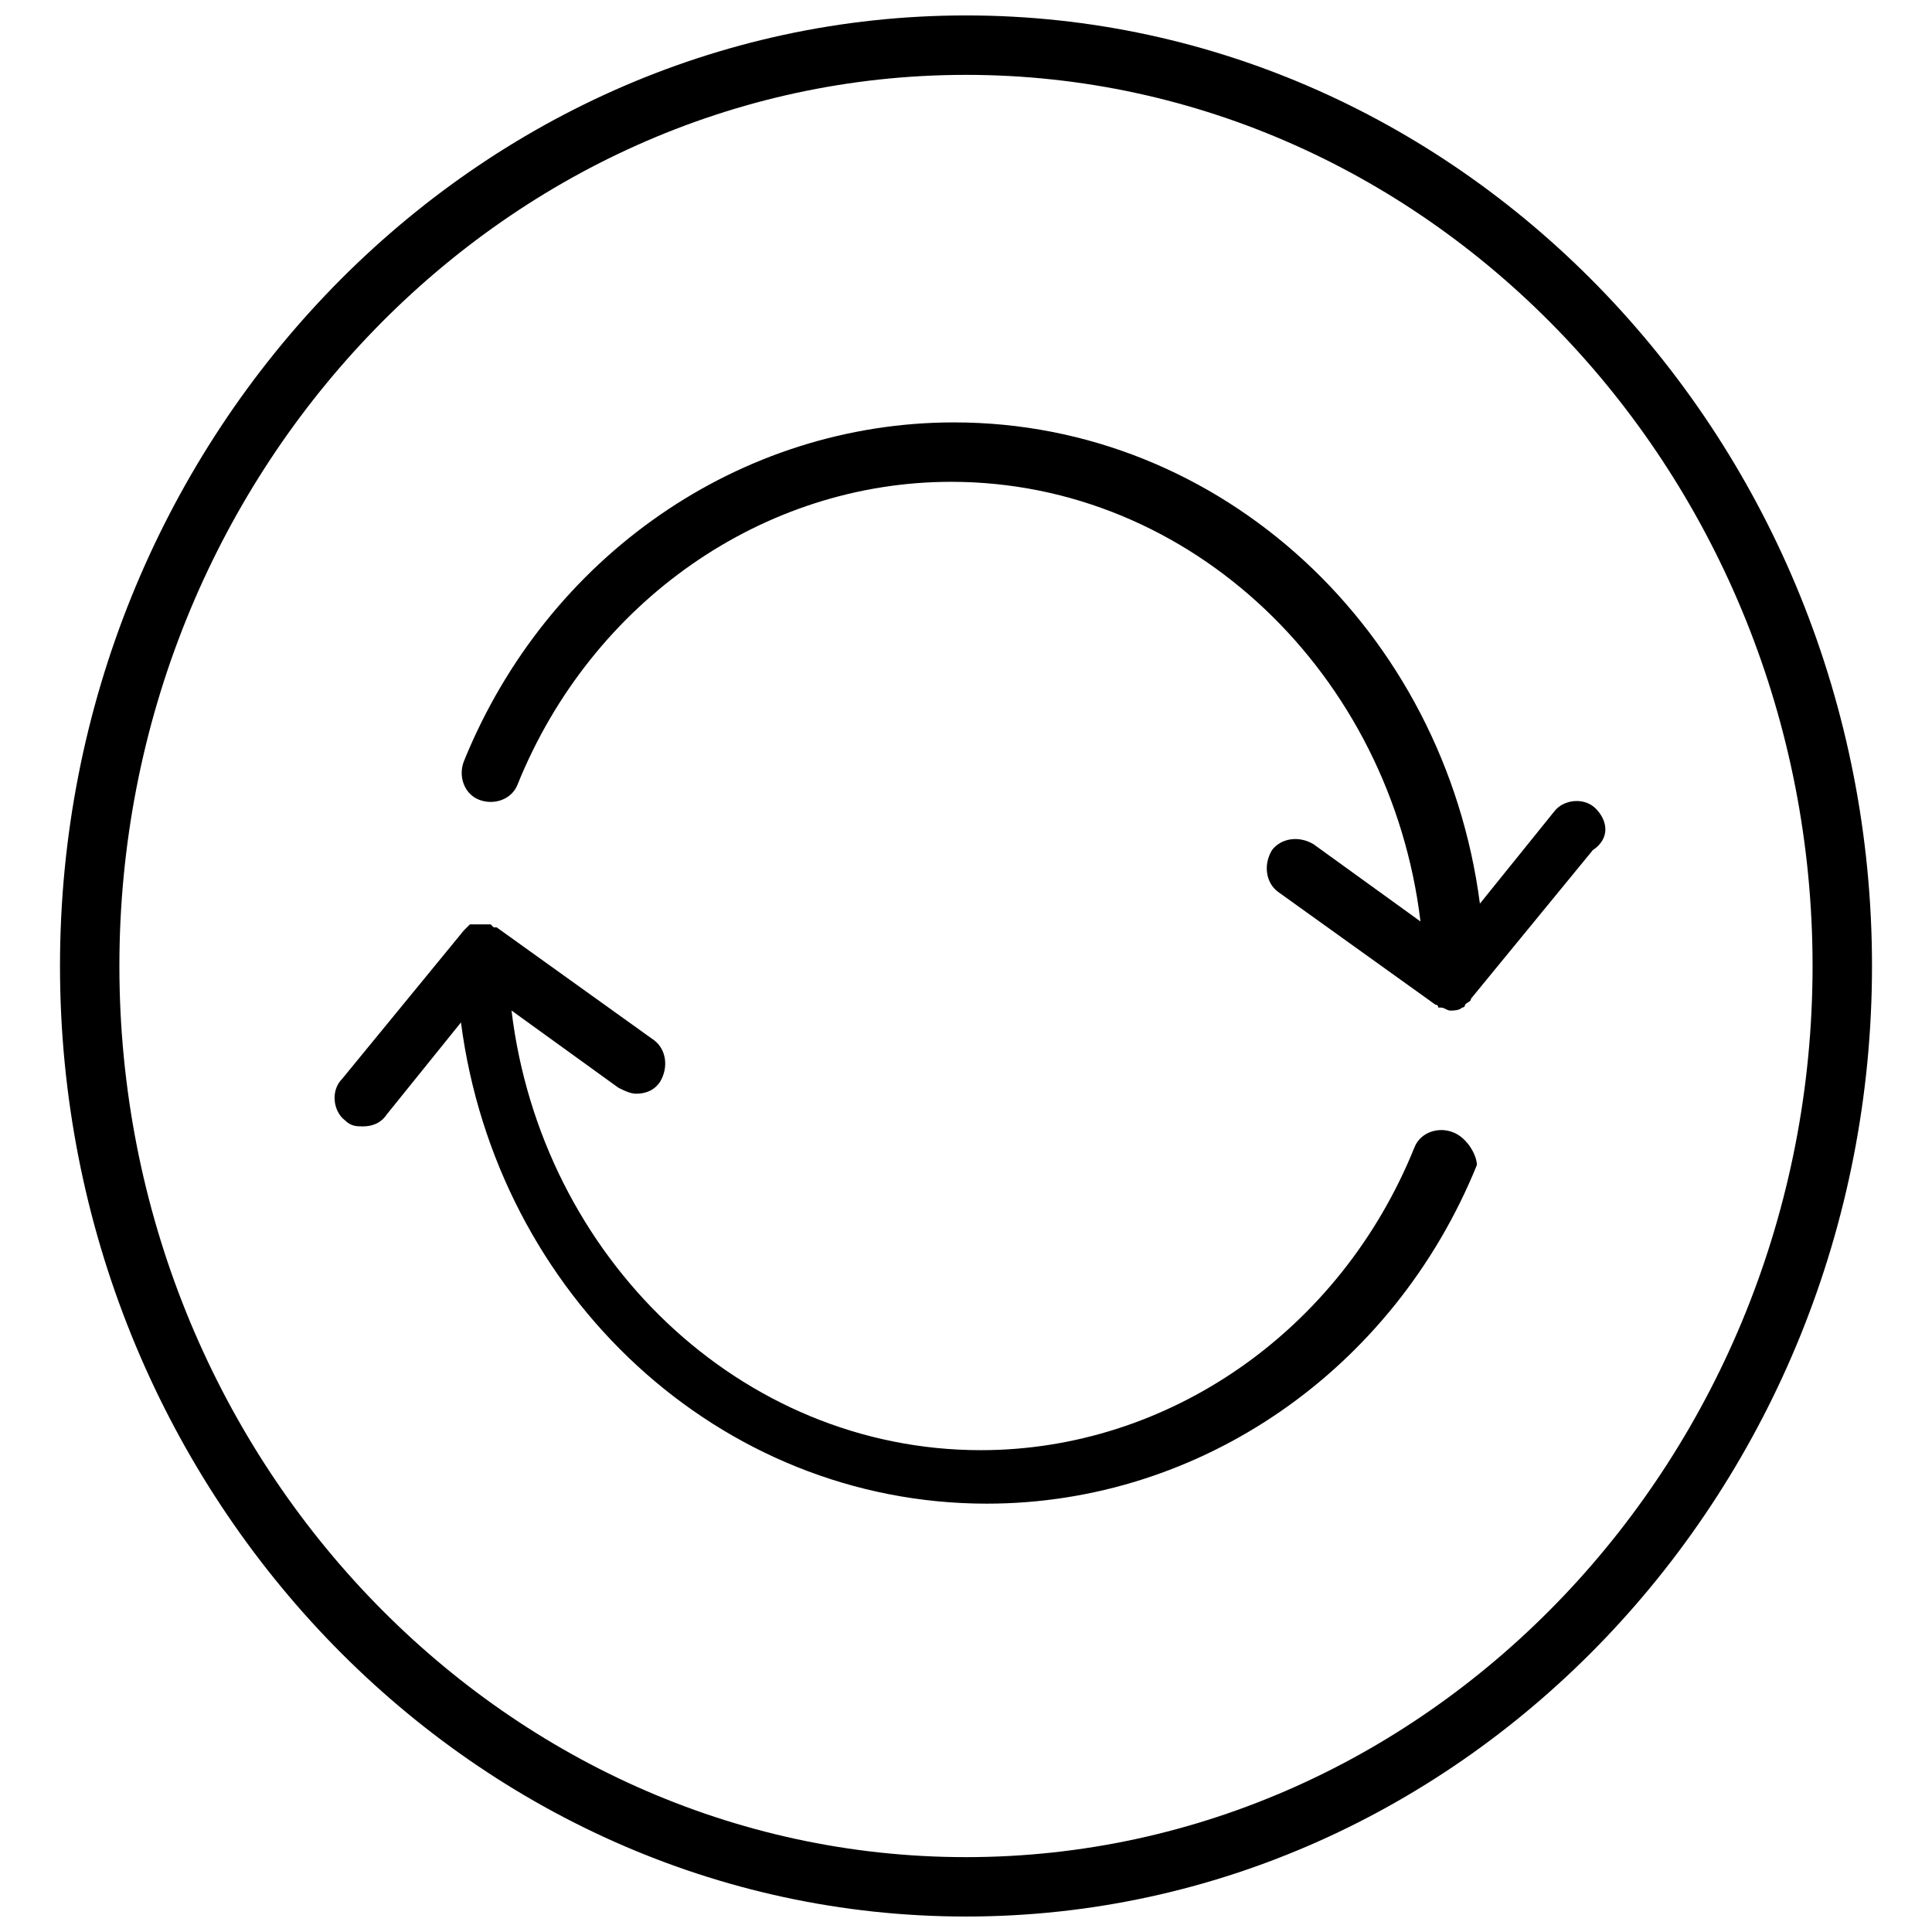 <?xml version="1.0" encoding="UTF-8"?>
<!-- Uploaded to: ICON Repo, www.iconrepo.com, Generator: ICON Repo Mixer Tools -->
<svg width="800px" height="800px" version="1.1" viewBox="144 144 512 512" xmlns="http://www.w3.org/2000/svg">
 <defs>
  <clipPath id="a">
   <path d="m159 148.09h482v503.81h-482z"/>
  </clipPath>
 </defs>
 <path d="m566.89 358.28c-3.148-3.148-8.66-2.363-11.02 0.789l-19.68 24.402c-9.445-72.422-68.488-127.53-139.34-127.53-56.68 0-107.85 35.426-129.89 89.742-1.574 3.938 0 8.66 3.938 10.234s8.66 0 10.234-3.938c19.68-48.805 65.336-80.293 114.93-80.293 63.762 0 116.51 51.168 124.38 116.51l-28.34-20.469c-3.938-2.363-8.66-1.574-11.02 1.574-2.363 3.938-1.574 8.66 1.574 11.02l41.723 29.914s0.789 0 0.789 0.789h0.789c0.789 0 1.574 0.789 2.363 0.789 0.789 0 2.363 0 3.148-0.789 0 0 0.789 0 0.789-0.789 0.789-0.789 1.574-0.789 1.574-1.574l32.273-39.359c4.711-3.152 3.926-7.875 0.777-11.023z"/>
 <path d="m529.1 444.08c-3.938-1.574-8.66 0-10.234 3.938-19.68 48.805-65.336 80.293-114.93 80.293-63.762 0-116.51-51.168-124.38-116.51l28.34 20.469c1.574 0.789 3.148 1.574 4.723 1.574 2.363 0 4.723-0.789 6.297-3.148 2.363-3.938 1.574-8.66-1.574-11.02l-41.723-29.914h-0.789s-0.789-0.789-0.789-0.789h-0.789-0.789-0.789-0.789-0.789-0.789-0.789s-0.789 0.789-0.789 0.789l-0.789 0.789-32.273 39.359c-3.148 3.148-2.363 8.66 0.789 11.02 1.574 1.574 3.148 1.574 4.723 1.574 2.363 0 4.723-0.789 6.297-3.148l19.68-24.402c9.445 72.422 68.488 127.53 139.34 127.53 56.68 0 107.85-35.426 129.89-89.742 0.02-2.363-2.344-7.086-6.277-8.66z"/>
 <g clip-path="url(#a)">
  <path d="m400 148.09c-132.25 0-240.1 113.36-240.1 251.91 0 138.55 107.85 251.9 240.1 251.9s240.1-113.36 240.1-251.91c-0.004-138.55-107.85-251.9-240.1-251.9zm0 488.07c-123.59 0-224.36-106.27-224.36-236.16 0-129.89 100.76-236.16 224.36-236.16 123.59 0 224.35 106.27 224.35 236.16 0 129.89-100.76 236.16-224.35 236.16z"/>
 </g>
</svg>